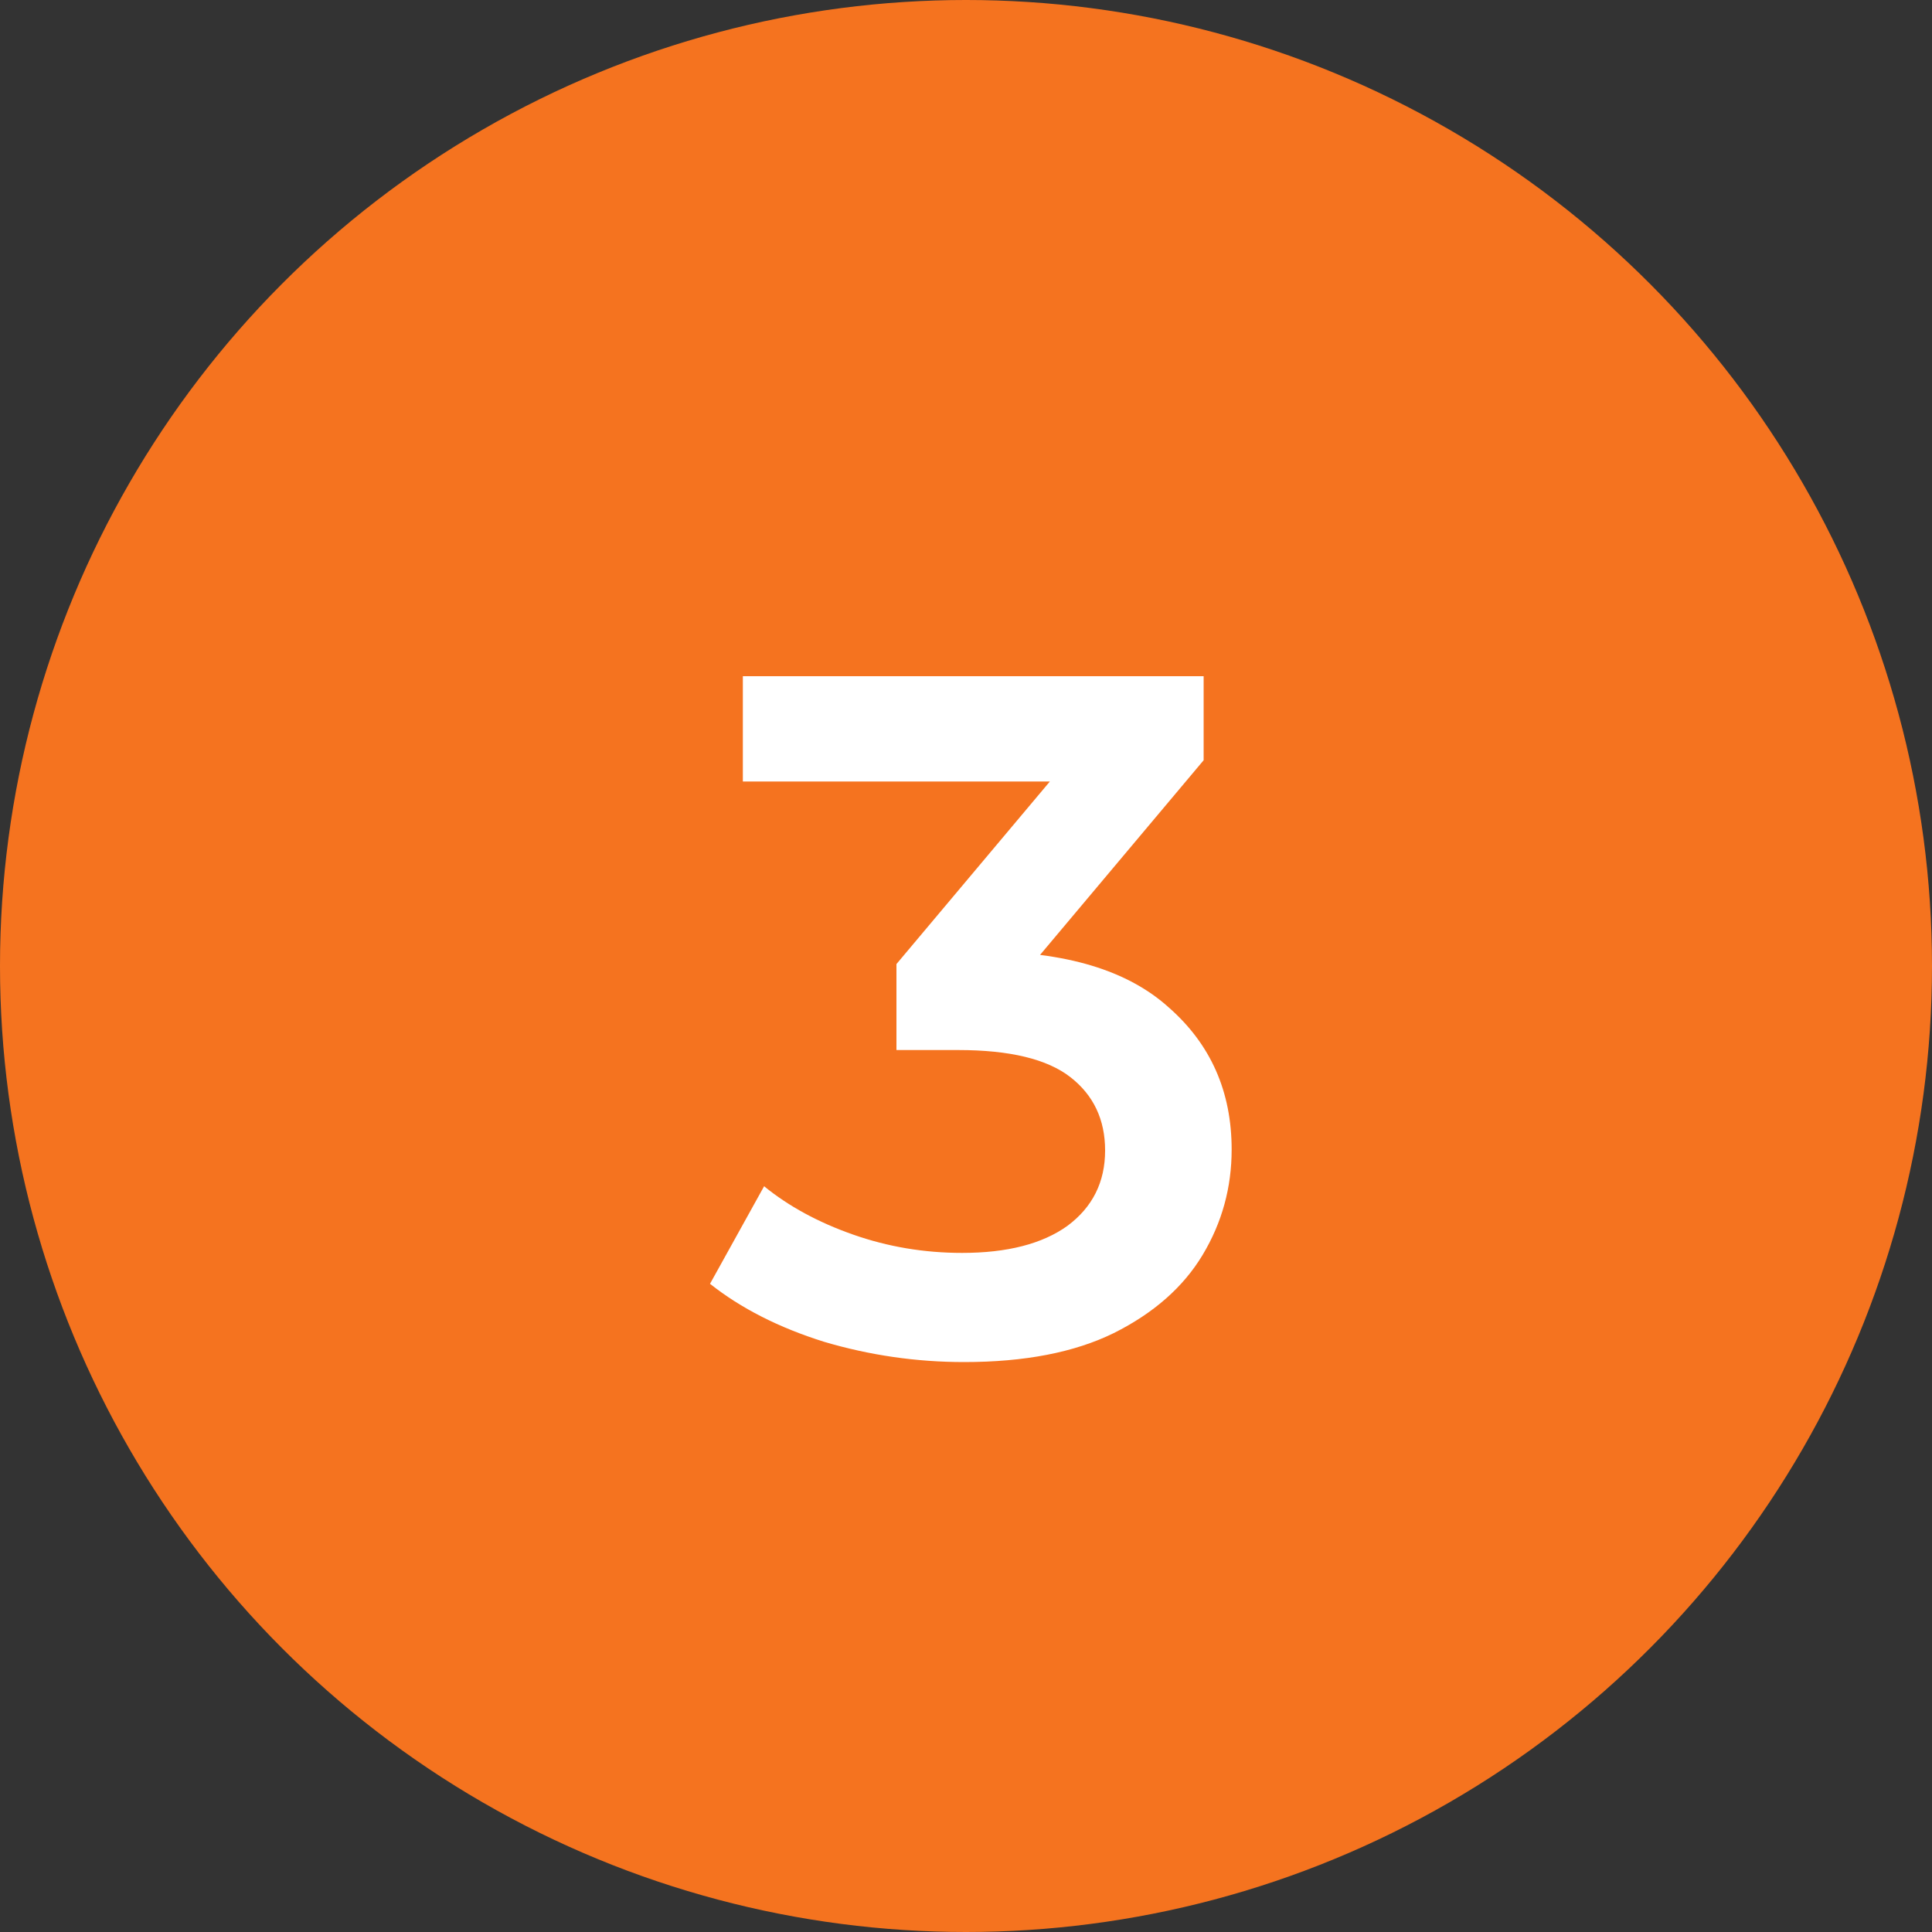 <svg width="40" height="40" viewBox="0 0 40 40" fill="none" xmlns="http://www.w3.org/2000/svg">
<rect x="0" y="0" width="40" height="40" fill="#333333" stroke="none"/>
<circle cx="20" cy="20" r="20" fill="#F5731F"/>
<path d="M19.96 28.2C18.973 28.2 18.006 28.06 17.06 27.78C16.126 27.487 15.34 27.087 14.7 26.58L15.82 24.56C16.326 24.973 16.94 25.307 17.66 25.56C18.38 25.813 19.133 25.94 19.92 25.94C20.853 25.94 21.58 25.753 22.1 25.38C22.62 24.993 22.88 24.473 22.88 23.82C22.88 23.18 22.64 22.673 22.16 22.3C21.68 21.927 20.906 21.74 19.84 21.74H18.56V19.96L22.56 15.2L22.9 16.18H15.38V14H24.92V15.74L20.92 20.5L19.56 19.7H20.34C22.06 19.7 23.346 20.087 24.2 20.86C25.066 21.62 25.5 22.6 25.5 23.8C25.5 24.587 25.3 25.313 24.9 25.98C24.5 26.647 23.886 27.187 23.06 27.6C22.246 28 21.213 28.2 19.96 28.2Z" fill="white"/>
</svg>
